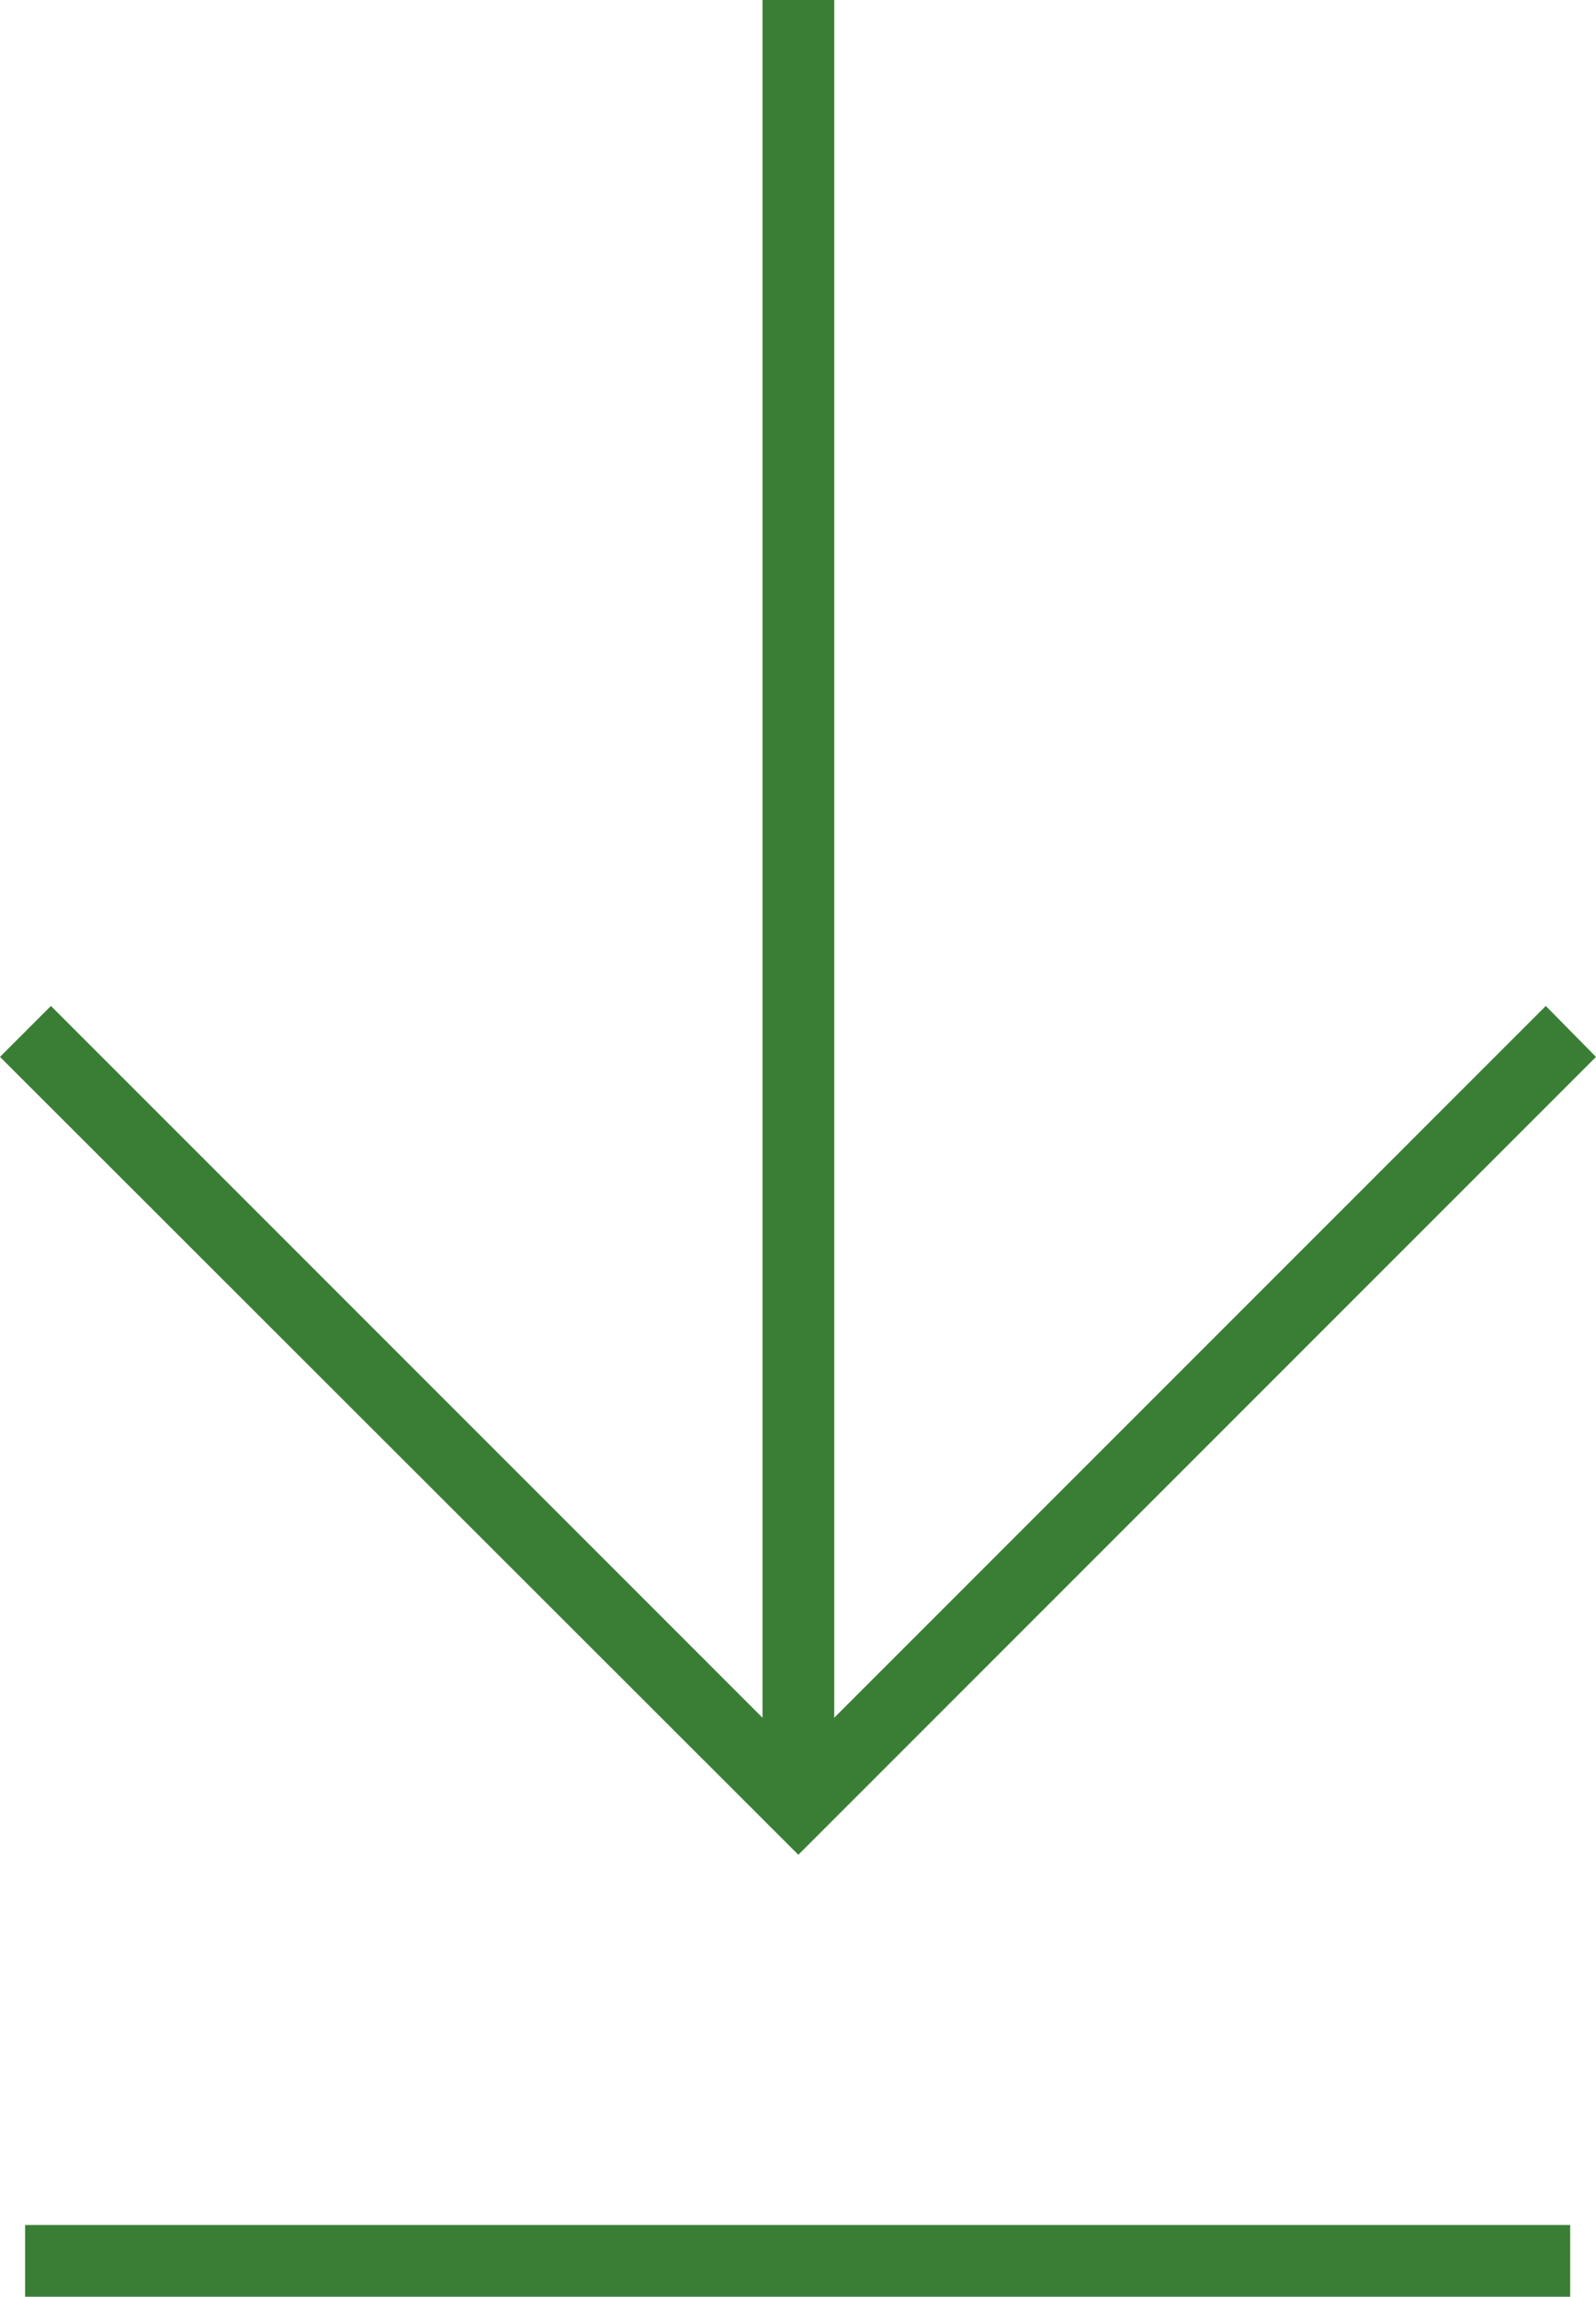 <svg id="Livello_1" data-name="Livello 1" xmlns="http://www.w3.org/2000/svg" viewBox="0 0 22.25 32.01"><defs><style>.cls-1{fill:#3a7e35;}</style></defs><title>frecciaDown</title><polygon class="cls-1" points="11.13 25.85 0 14.73 0.71 14.02 11.13 24.44 21.55 14.02 22.25 14.73 11.13 25.85"/><rect class="cls-1" x="10.63" width="1" height="25.15"/><rect class="cls-1" x="0.35" y="31.01" width="21.54" height="1"/></svg>